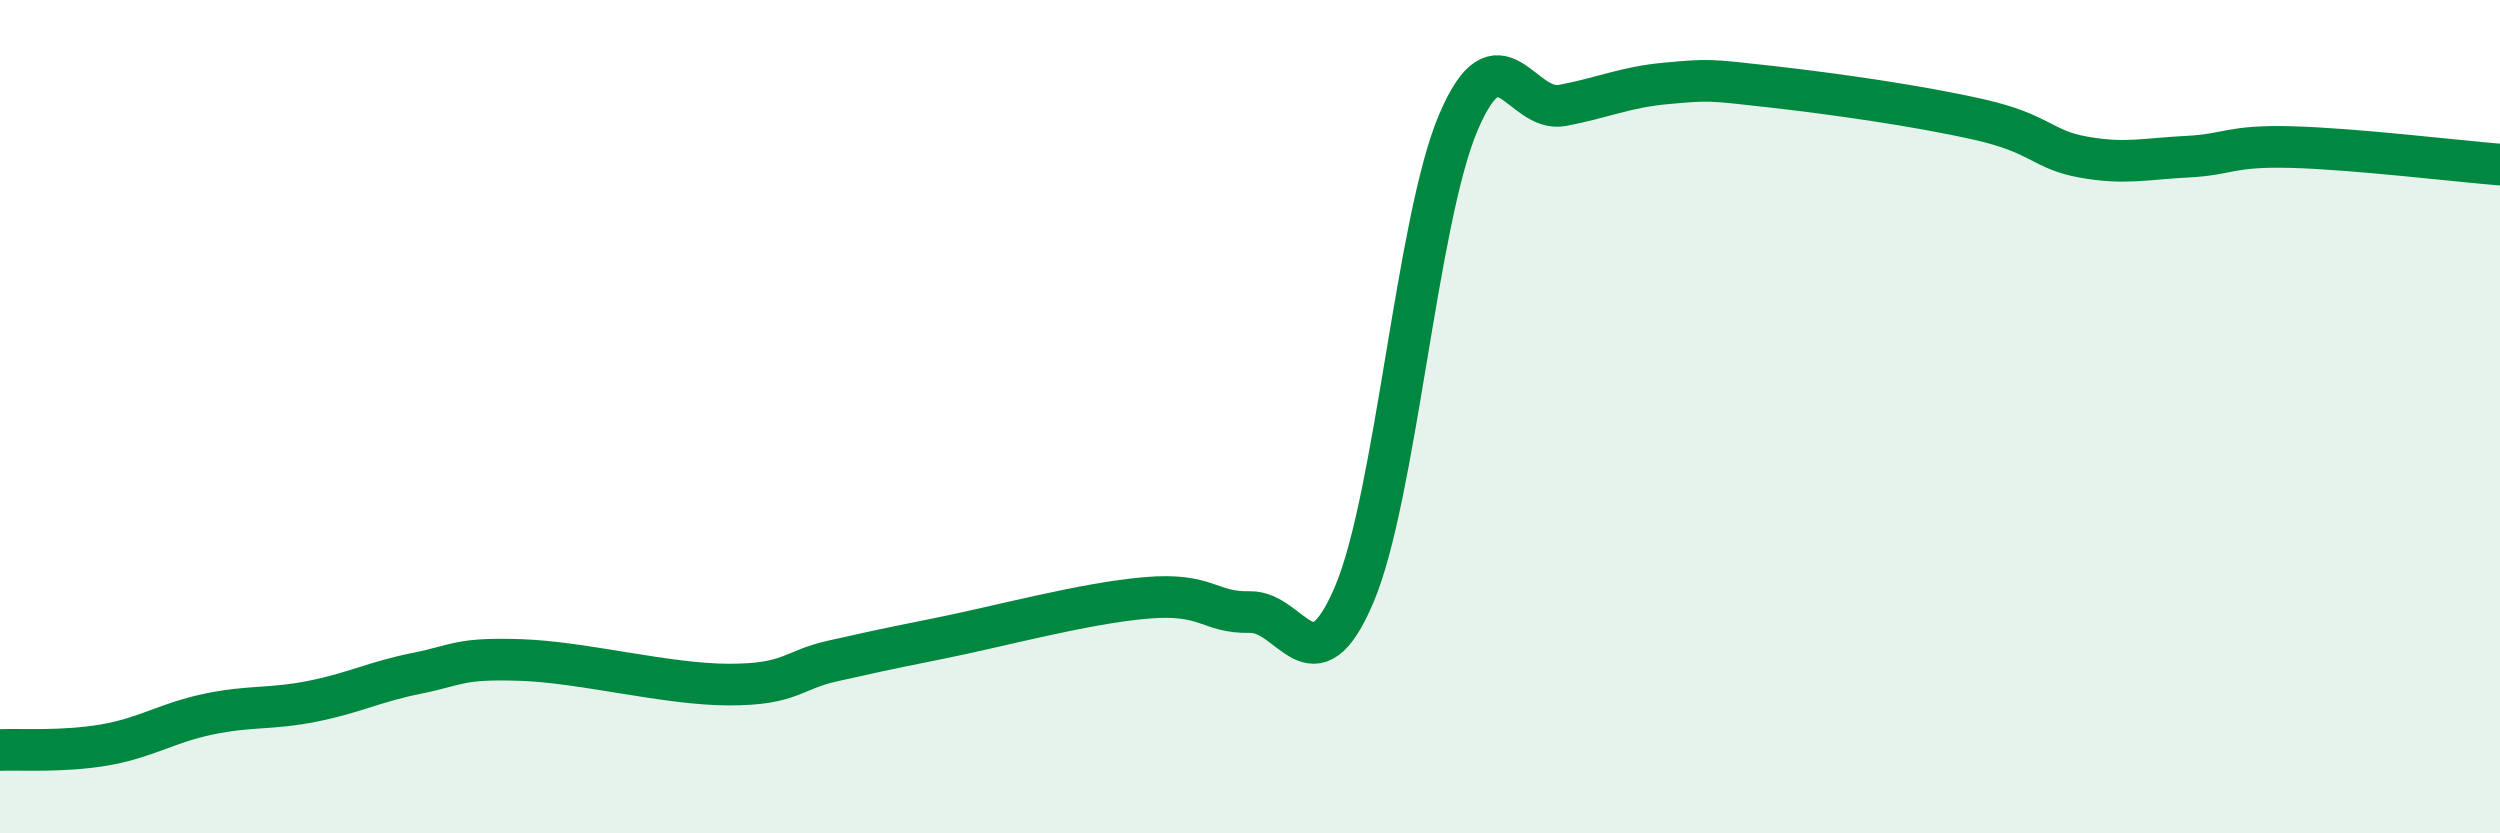 
    <svg width="60" height="20" viewBox="0 0 60 20" xmlns="http://www.w3.org/2000/svg">
      <path
        d="M 0,18 C 0.5,17.98 1.5,18.05 2.5,17.88 C 3.5,17.71 4,17.35 5,17.14 C 6,16.93 6.5,17.03 7.5,16.83 C 8.5,16.63 9,16.36 10,16.16 C 11,15.96 11,15.79 12.5,15.84 C 14,15.89 16,16.43 17.5,16.43 C 19,16.43 19,16.08 20,15.86 C 21,15.64 21,15.63 22.5,15.33 C 24,15.03 26,14.48 27.5,14.35 C 29,14.22 29,14.71 30,14.69 C 31,14.67 31.5,16.62 32.5,14.27 C 33.5,11.92 34,5.29 35,2.94 C 36,0.59 36.5,2.72 37.5,2.53 C 38.5,2.34 39,2.09 40,2 C 41,1.91 41,1.91 42.5,2.08 C 44,2.25 46,2.53 47.5,2.87 C 49,3.21 49,3.59 50,3.77 C 51,3.95 51.5,3.81 52.5,3.76 C 53.5,3.71 53.5,3.49 55,3.53 C 56.5,3.57 59,3.87 60,3.95L60 20L0 20Z"
        fill="#008740"
        opacity="0.1"
        stroke-linecap="round"
        stroke-linejoin="round"
      />
      <path
        d="M 0,18 C 0.5,17.98 1.5,18.05 2.5,17.88 C 3.5,17.71 4,17.35 5,17.14 C 6,16.93 6.5,17.03 7.5,16.83 C 8.5,16.63 9,16.36 10,16.16 C 11,15.96 11,15.79 12.5,15.84 C 14,15.89 16,16.43 17.5,16.43 C 19,16.43 19,16.08 20,15.86 C 21,15.64 21,15.63 22.5,15.33 C 24,15.03 26,14.48 27.5,14.35 C 29,14.22 29,14.71 30,14.69 C 31,14.67 31.5,16.62 32.5,14.27 C 33.5,11.92 34,5.29 35,2.94 C 36,0.59 36.5,2.72 37.5,2.53 C 38.5,2.34 39,2.09 40,2 C 41,1.91 41,1.91 42.5,2.08 C 44,2.25 46,2.53 47.5,2.87 C 49,3.21 49,3.59 50,3.77 C 51,3.95 51.5,3.81 52.5,3.76 C 53.5,3.71 53.5,3.49 55,3.53 C 56.5,3.57 59,3.87 60,3.95"
        stroke="#008740"
        stroke-width="1"
        fill="none"
        stroke-linecap="round"
        stroke-linejoin="round"
      />
    </svg>
  